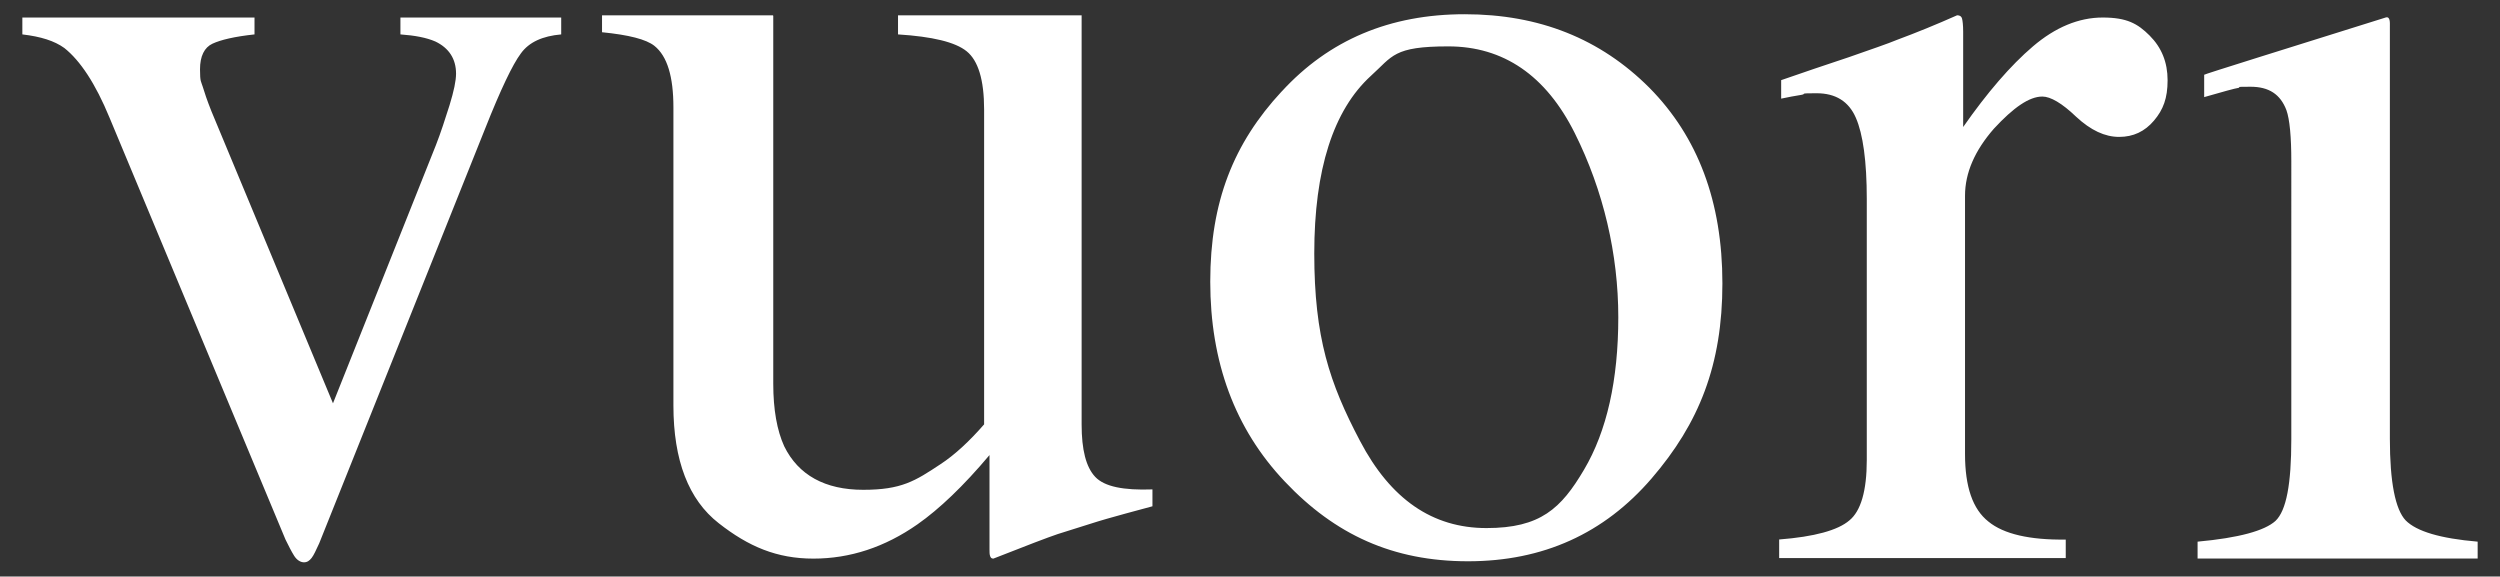 <?xml version="1.0" encoding="UTF-8"?>
<svg id="Calque_1" xmlns="http://www.w3.org/2000/svg" version="1.1" viewBox="0 0 3109.9 717.2">
  <rect x="0" y="0" width="3109.9" height="717.2" fill="#333333" stroke="none"/>
  <!-- Generator: Adobe Illustrator 29.0.0, SVG Export Plug-In . SVG Version: 2.1.0 Build 186)  -->
  <defs>
    <style>
      .st0 {
        fill: #fff;
      }
    </style>
  </defs>
  <path class="st0" d="M316.6,21.8v21c-25.1,2.7-42,6.8-52.2,11.5-10.2,4.7-15.6,15.6-15.6,31.9s1.4,14.9,3.4,21.7c2,6.8,5.4,16.9,10.8,30.5l151.2,363.3,128.1-321.3c6.1-15.6,11.5-32.5,16.9-49.5,5.4-17.6,8.1-30.5,8.1-39.3,0-18.3-8.8-31.9-25.8-40-10.8-4.7-25.1-7.5-43.4-8.8v-21h200v21c-23,2-40,9.5-50.2,23.7-10.2,13.6-25.1,44.7-44.7,94.2l-206.1,515.1c-4.1,8.8-6.8,14.9-9.5,18.3-2.7,3.4-5.4,5.4-9.5,5.4s-8.8-2.7-12.2-8.1c-3.4-5.4-6.8-12.2-10.8-20.3L136.3,146.5c-17.6-42.7-36.6-71.2-56.3-86.8-12.2-8.8-29.1-14.2-52.2-16.9v-21h288.7,0ZM961.9,19.7v457.5c0,32.5,4.7,58.3,13.6,77.9,17.6,35.9,50.8,54.2,98.3,54.2s64.4-10.8,96.2-31.9c17.6-11.5,35.9-28.5,54.2-49.5V136.3c0-37.3-7.5-61-21.7-72.5-14.2-11.5-42.7-18.3-85.4-21v-23.7h228.4v509c0,31.2,5.4,52.9,16.9,65.1,11.5,12.2,35.2,16.9,71.2,15.6v21c-25.8,6.8-44.7,12.2-56.9,15.6s-32.5,10.2-61,19c-12.2,4.1-38.6,14.2-80,30.5-2.7,0-3.4-1.4-4.1-3.4s-.7-4.7-.7-8.1v-117.3c-32.5,38.6-62.4,67.1-89.5,86.1-40.7,28.5-84,42.7-129.5,42.7s-80.7-14.9-117.9-44.1c-37.3-29.1-56.3-77.9-56.3-146.4V133.6c0-38-7.5-63.7-23.7-76.6-10.2-8.1-31.9-13.6-65.1-16.9v-21h212.8v.7ZM1594.3,113.9c59-64.4,134.9-96.2,227.7-96.2s168.8,30.5,229.8,91.5c60.3,61,90.8,141.7,90.8,243.3s-29.1,174.2-88.1,242.7c-59,68.5-134.9,103-228.4,103s-165.4-33.2-227.7-99c-62.4-65.7-92.9-149.1-92.9-248.8s29.1-172.2,88.8-236.6ZM1705.4,94.3c-46.8,42.7-70.5,116.6-70.5,221s19,161.3,56.9,233.2c38,72.5,90.1,108.4,157.3,108.4s92.9-24.4,121.3-72.5c28.5-48.1,42.7-111.8,42.7-189.8s-18.3-157.3-54.2-229.1c-35.9-71.8-88.8-107.8-157.3-107.8s-69.1,12.2-96.2,36.6h0ZM2213.1,671.1c44.1-3.4,73.2-11.5,87.4-23.7,14.2-11.5,21.7-36.6,21.7-75.2V247.5c0-46.8-4.7-80.7-13.6-101-8.8-20.3-25.1-30.5-48.8-30.5s-11.5.7-19,2c-8.1,1.4-16.3,2.7-25.1,4.7v-23c27.1-9.5,55.6-19,84-28.5,29.1-10.2,48.8-16.9,60.3-21.7,23.7-8.8,48.8-19,74.6-30.5,3.4,0,5.4,1.4,6.1,4.1.7,2.7,1.4,8.1,1.4,16.3v118.6c29.8-42.7,59-76.6,86.8-100.3,27.8-23.7,56.9-35.9,86.8-35.9s43.4,7.5,58.3,22.4c14.9,14.9,22.4,33.2,22.4,55.6s-5.4,36.6-16.9,50.2c-11.5,13.6-25.8,20.3-43.4,20.3s-35.2-8.1-53.5-25.1c-17.6-16.9-31.9-25.1-42-25.1-16.3,0-35.9,13.6-60.3,40-23.7,27.1-35.9,54.9-35.9,83.4v321.3c0,40.7,9.5,68.5,29.1,84,19,15.6,51.5,23,96.2,22.4v23h-356.5v-23ZM2967.5,21.8c6.1-2,5.4,6.8,5.4,10.8v513.1c0,54.2,6.8,88.1,19.7,101.7,13.6,13.6,42.7,22.4,89.5,26.4v21h-348.4v-21c51.5-4.7,83.4-13.6,96.9-25.8,13.6-12.9,19.7-46.1,19.7-101.7V200.7c0-30.5-2-52.2-6.1-63.7-7.5-19.7-21.7-29.1-44.7-29.1s-10.2.7-14.9,1.4c-4.7.7-19,4.7-42.7,11.5v-27.8c0-.7,102.3-32.5,225.7-71.2Z"/>
</svg>
